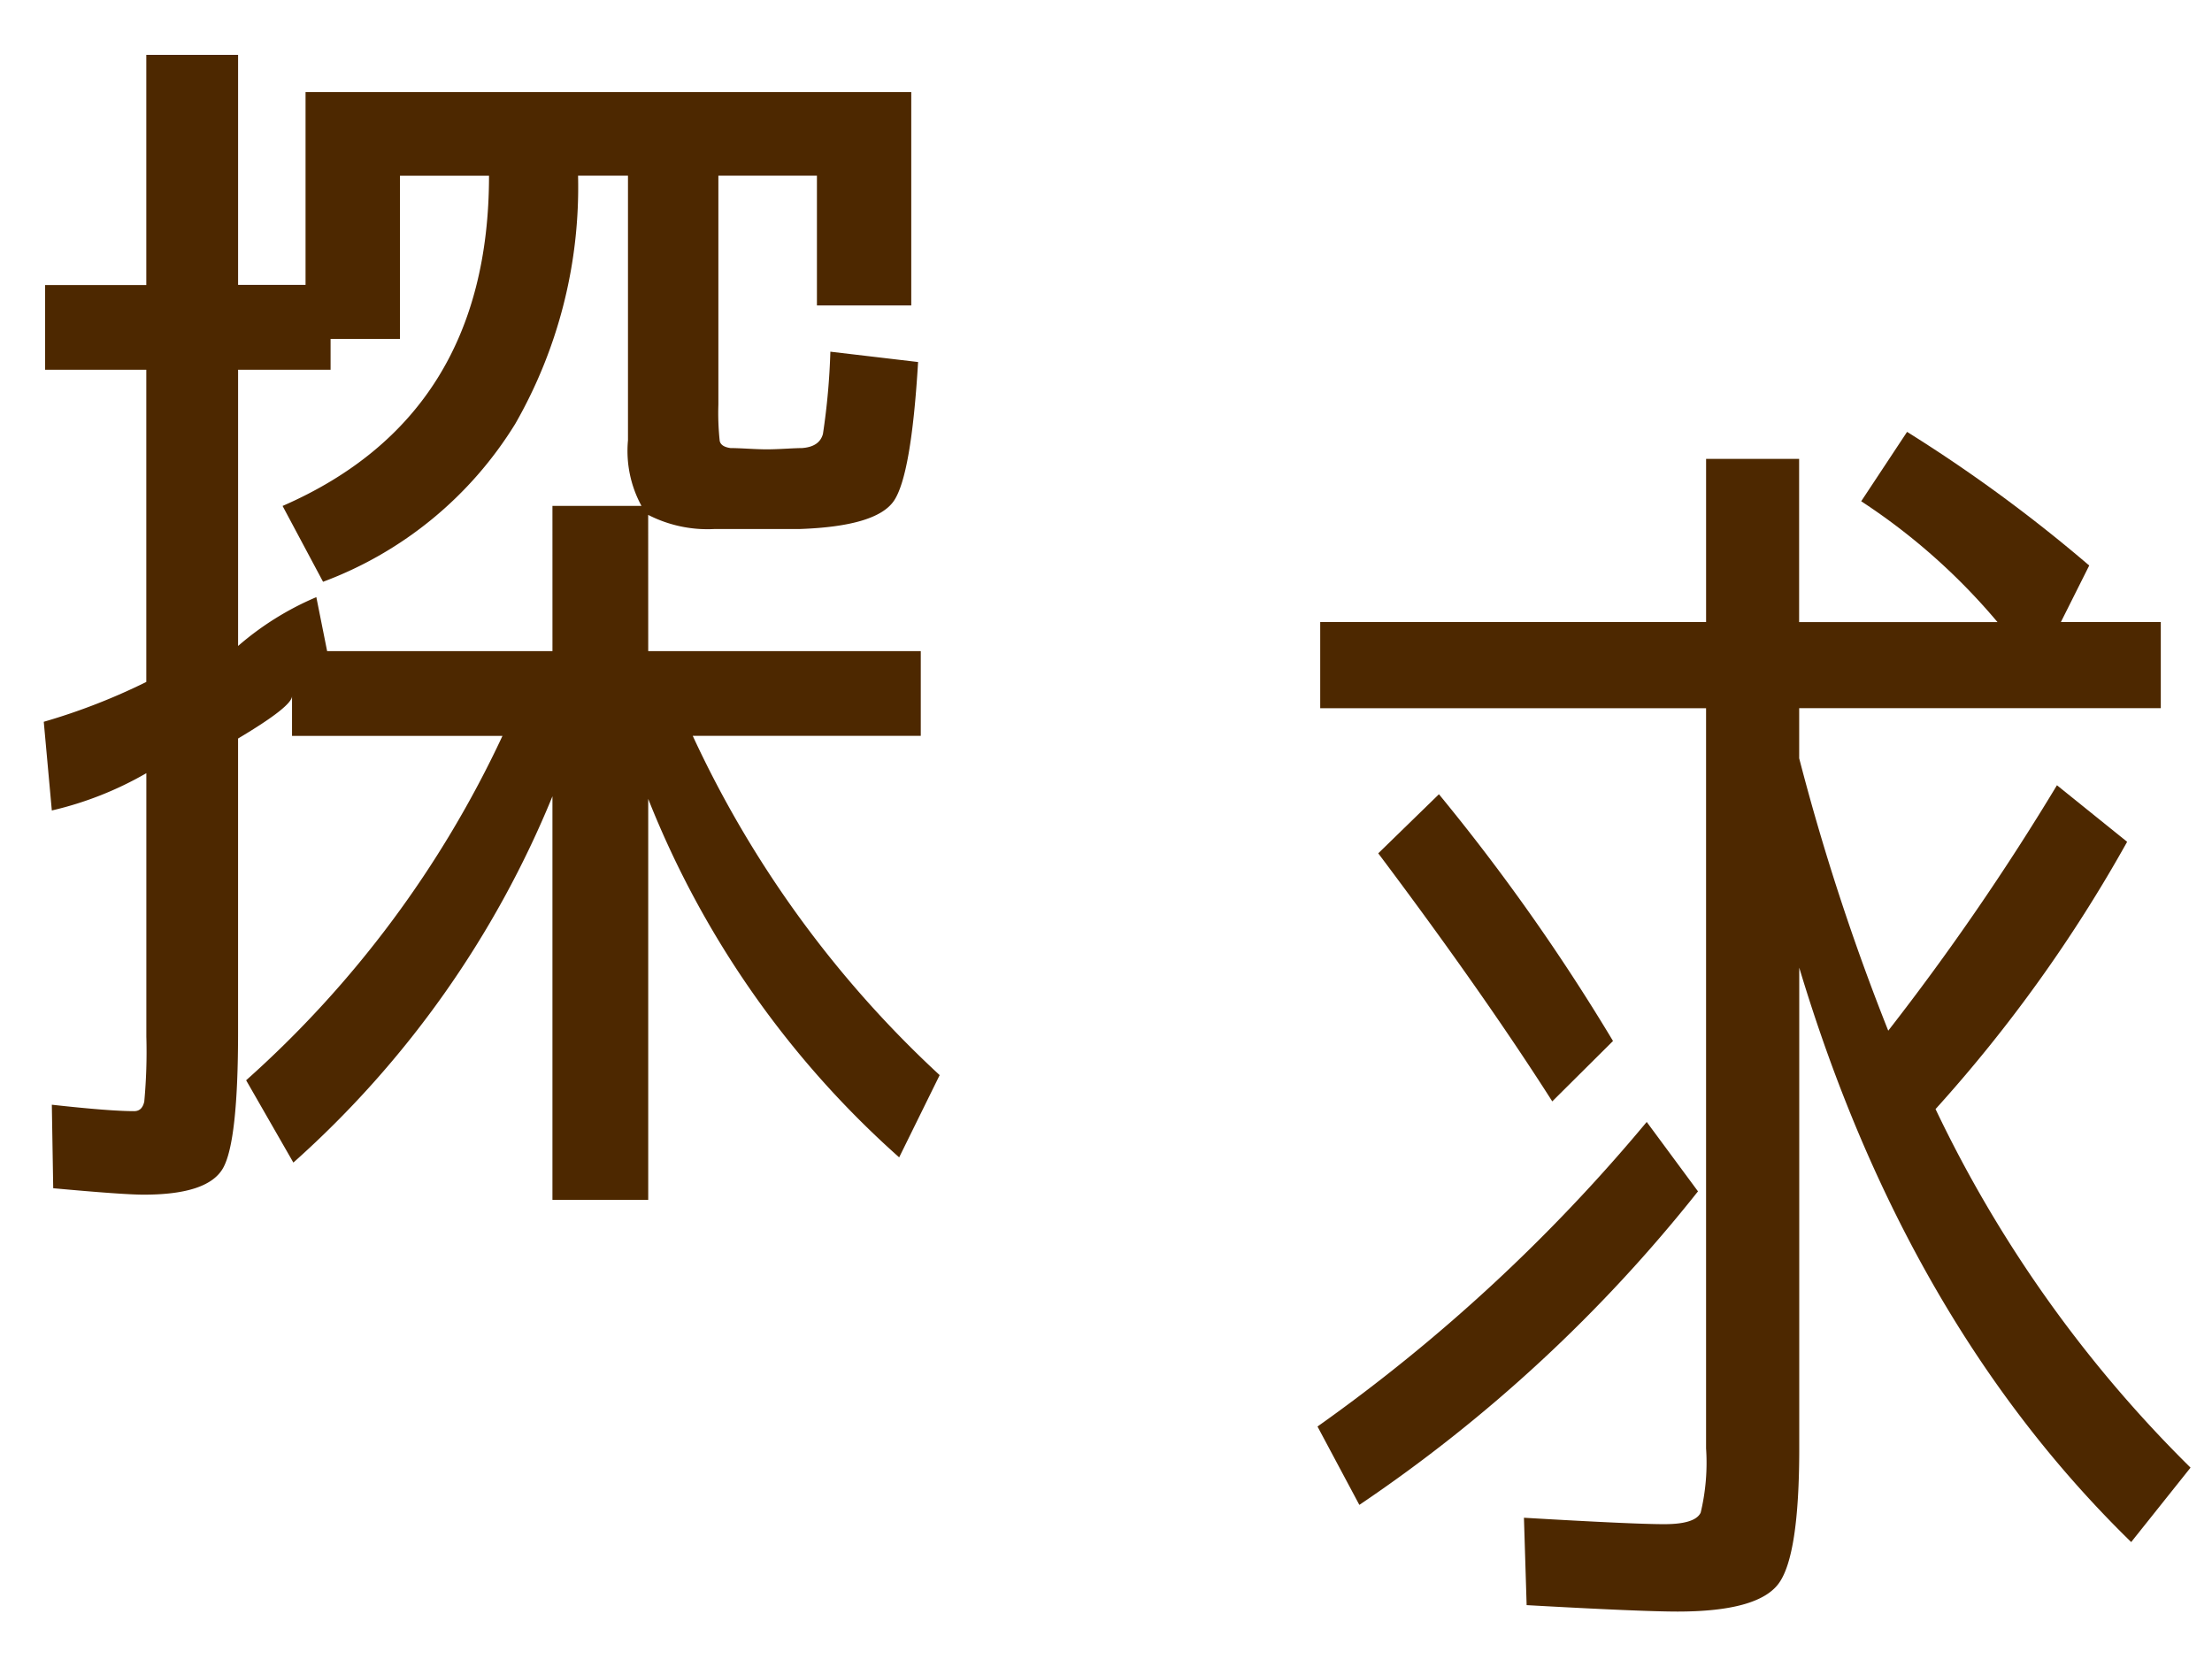 <svg xmlns="http://www.w3.org/2000/svg" width="107" height="81" viewBox="0 0 107 81"><defs><clipPath id="a"><path data-name="長方形 11681" transform="translate(774 1482)" fill="#fff" stroke="#707070" d="M0 0h107v81H0z"/></clipPath><clipPath id="b"><path data-name="長方形 11680" fill="none" d="M0 0h103.841v75.298H0z"/></clipPath></defs><g data-name="マスクグループ 51" transform="translate(-774 -1482)" clip-path="url(#a)"><g data-name="グループ 6303"><g data-name="グループ 6302" clip-path="url(#b)" fill="#4d2800" transform="translate(776.117 1484.653)"><path data-name="パス 79173" d="M29.239 28.841h13.184v4.1h-11.03a52.17 52.17 0 0 0 11.944 16.41l-1.959 3.978a45.726 45.726 0 0 1-12.139-17.34v19.394h-4.633V35.865a48.139 48.139 0 0 1-12.532 17.716L9.789 49.6a51.443 51.443 0 0 0 12.4-16.658h-10.18v-1.925q0 .5-2.61 2.052v14.194q0 5.268-.718 6.57t-3.851 1.3q-.98 0-4.373-.311L.39 50.783q2.807.311 3.983.311.39 0 .489-.467a26.04 26.04 0 0 0 .1-3.139V34.746A16.669 16.669 0 0 1 .39 36.55L0 32.26a30.01 30.01 0 0 0 4.96-1.927v-15.1H.065v-4.1H4.96V0H9.4v11.126h3.263V1.8h29.3v10.321H37.4V5.843h-4.767v11.064a12.649 12.649 0 0 0 .065 1.771c.043.187.218.3.522.342.173 0 .457.01.849.031s.7.031.913.031.522-.01.915-.031.652-.031.783-.031c.564-.041.9-.269 1.011-.684a33.188 33.188 0 0 0 .359-3.978l4.243.5q-.327 5.492-1.175 6.722t-4.568 1.356h-4.113a6.287 6.287 0 0 1-3.2-.684Zm-4.633-7.024h4.307a5.553 5.553 0 0 1-.653-3.17V5.843h-2.415a23.012 23.012 0 0 1-3.035 12 18.5 18.5 0 0 1-9.3 7.645l-1.958-3.668q9.985-4.35 9.986-15.974H17.23v7.894h-3.356v1.491H9.4v13.362a14.249 14.249 0 0 1 3.785-2.362l.522 2.61h10.9Z"/><path data-name="パス 79174" d="M61.614 66.348a83.5 83.5 0 0 0 15.925-14.732l2.48 3.357a72.764 72.764 0 0 1-16.381 15.166Zm40.792-38.912V31.6H84.914v2.425a110.825 110.825 0 0 0 4.308 13.177 120.7 120.7 0 0 0 8.161-11.872l3.395 2.735a70.35 70.35 0 0 1-9.268 12.929 61.5 61.5 0 0 0 12.335 17.343l-2.871 3.6q-10.9-10.63-16.057-27.785v23.252q0 5.222-1.01 6.557t-4.866 1.338q-1.763 0-7.311-.311l-.13-4.227q5.287.311 6.788.311t1.762-.56a10.376 10.376 0 0 0 .26-3.107v-35.8H61.745v-4.169h18.666v-7.894h4.5v7.895h9.595a30.166 30.166 0 0 0-6.592-5.844l2.219-3.356a73.011 73.011 0 0 1 8.811 6.464l-1.371 2.735ZM64.551 38.625l2.937-2.86a98.717 98.717 0 0 1 8.42 11.935l-2.938 2.921q-3.327-5.222-8.419-12"/></g></g></g></svg>